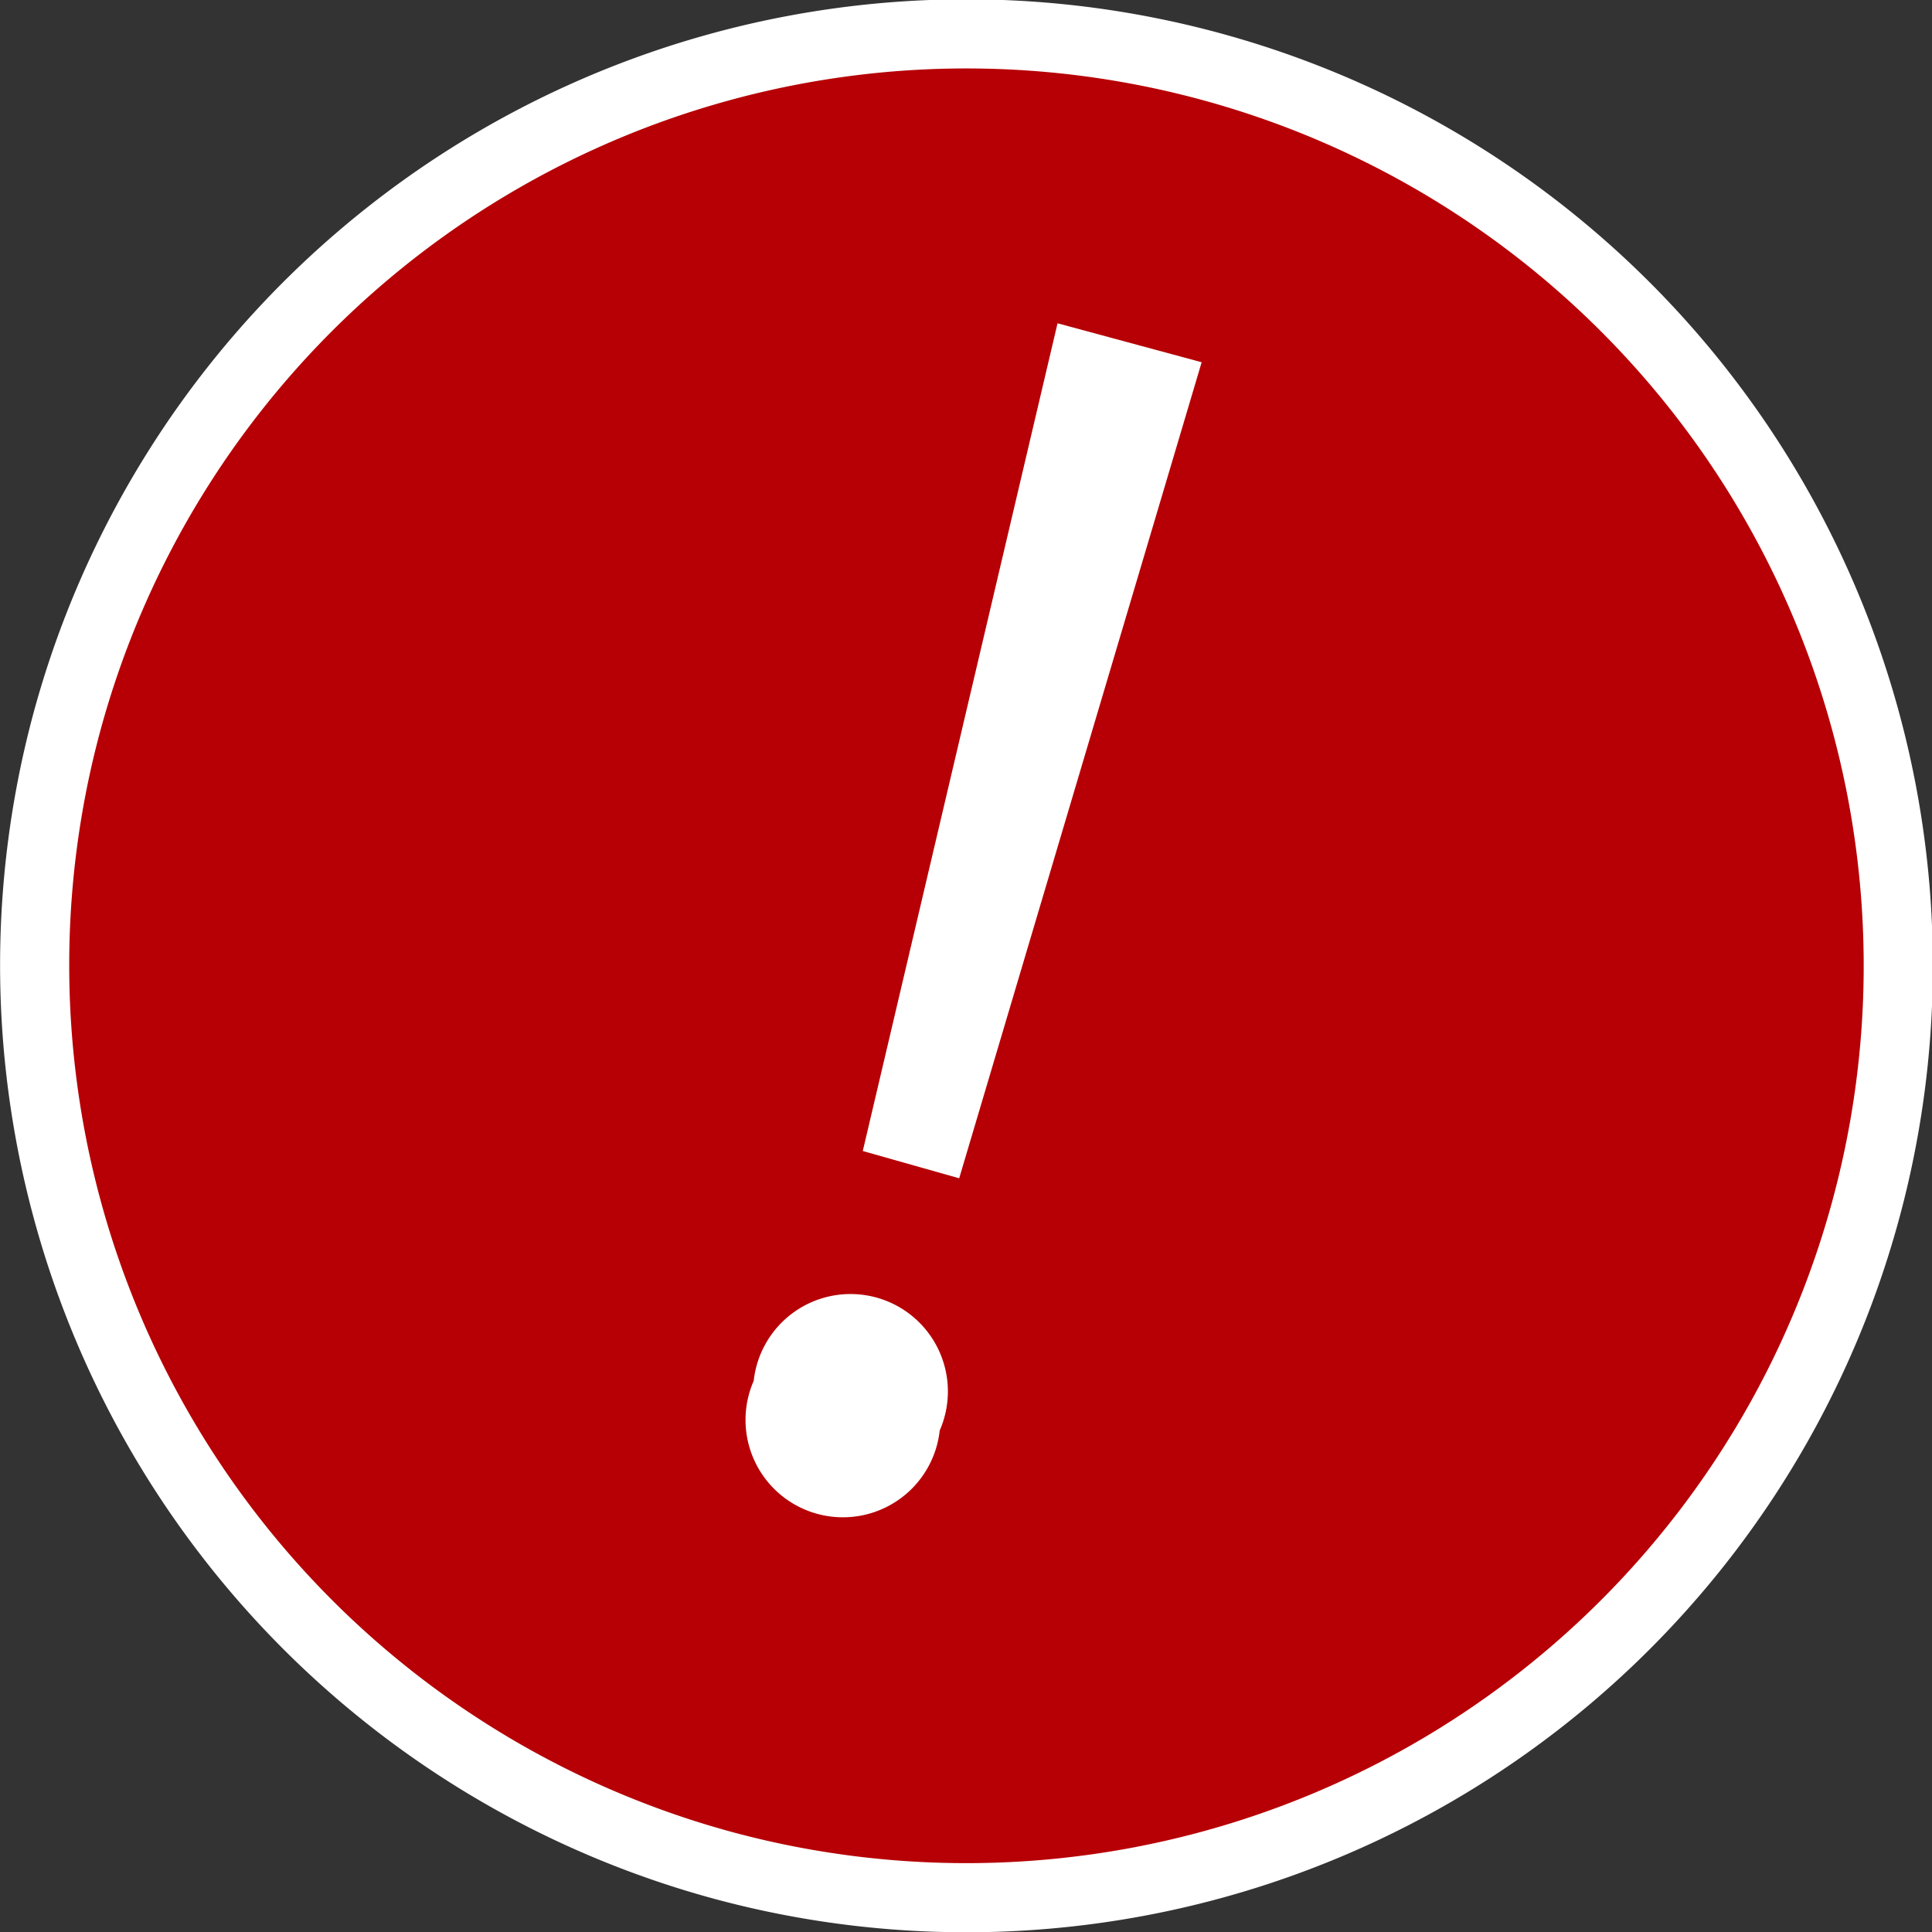 <svg xmlns="http://www.w3.org/2000/svg" viewBox="0 0 19.84 19.84"><rect x="0" y="0" width="19.84" height="19.84" fill="#333333" stroke="none"/><defs><style>.a{fill:#b60005;}.b{fill:none;stroke:#fff;stroke-width:0.71px;}.c{fill:#fff;}</style></defs><path class="a" d="M8.05,19.52A9.57,9.57,0,1,0,1.29,7.8,9.58,9.58,0,0,0,8.05,19.52" transform="translate(-0.61 -0.36)"/><path class="b" d="M8.05,19.52A9.57,9.57,0,1,0,1.29,7.8,9.58,9.58,0,0,0,8.05,19.52Z" transform="translate(-0.61 -0.36)"/><path class="c" d="M8.35,14.54a1,1,0,1,1,1.91.51,1,1,0,1,1-1.91-.51Zm1.12-2.36,2-8.5,1.48.4-2.49,8.38Z" transform="translate(-0.61 -0.36)"/></svg>